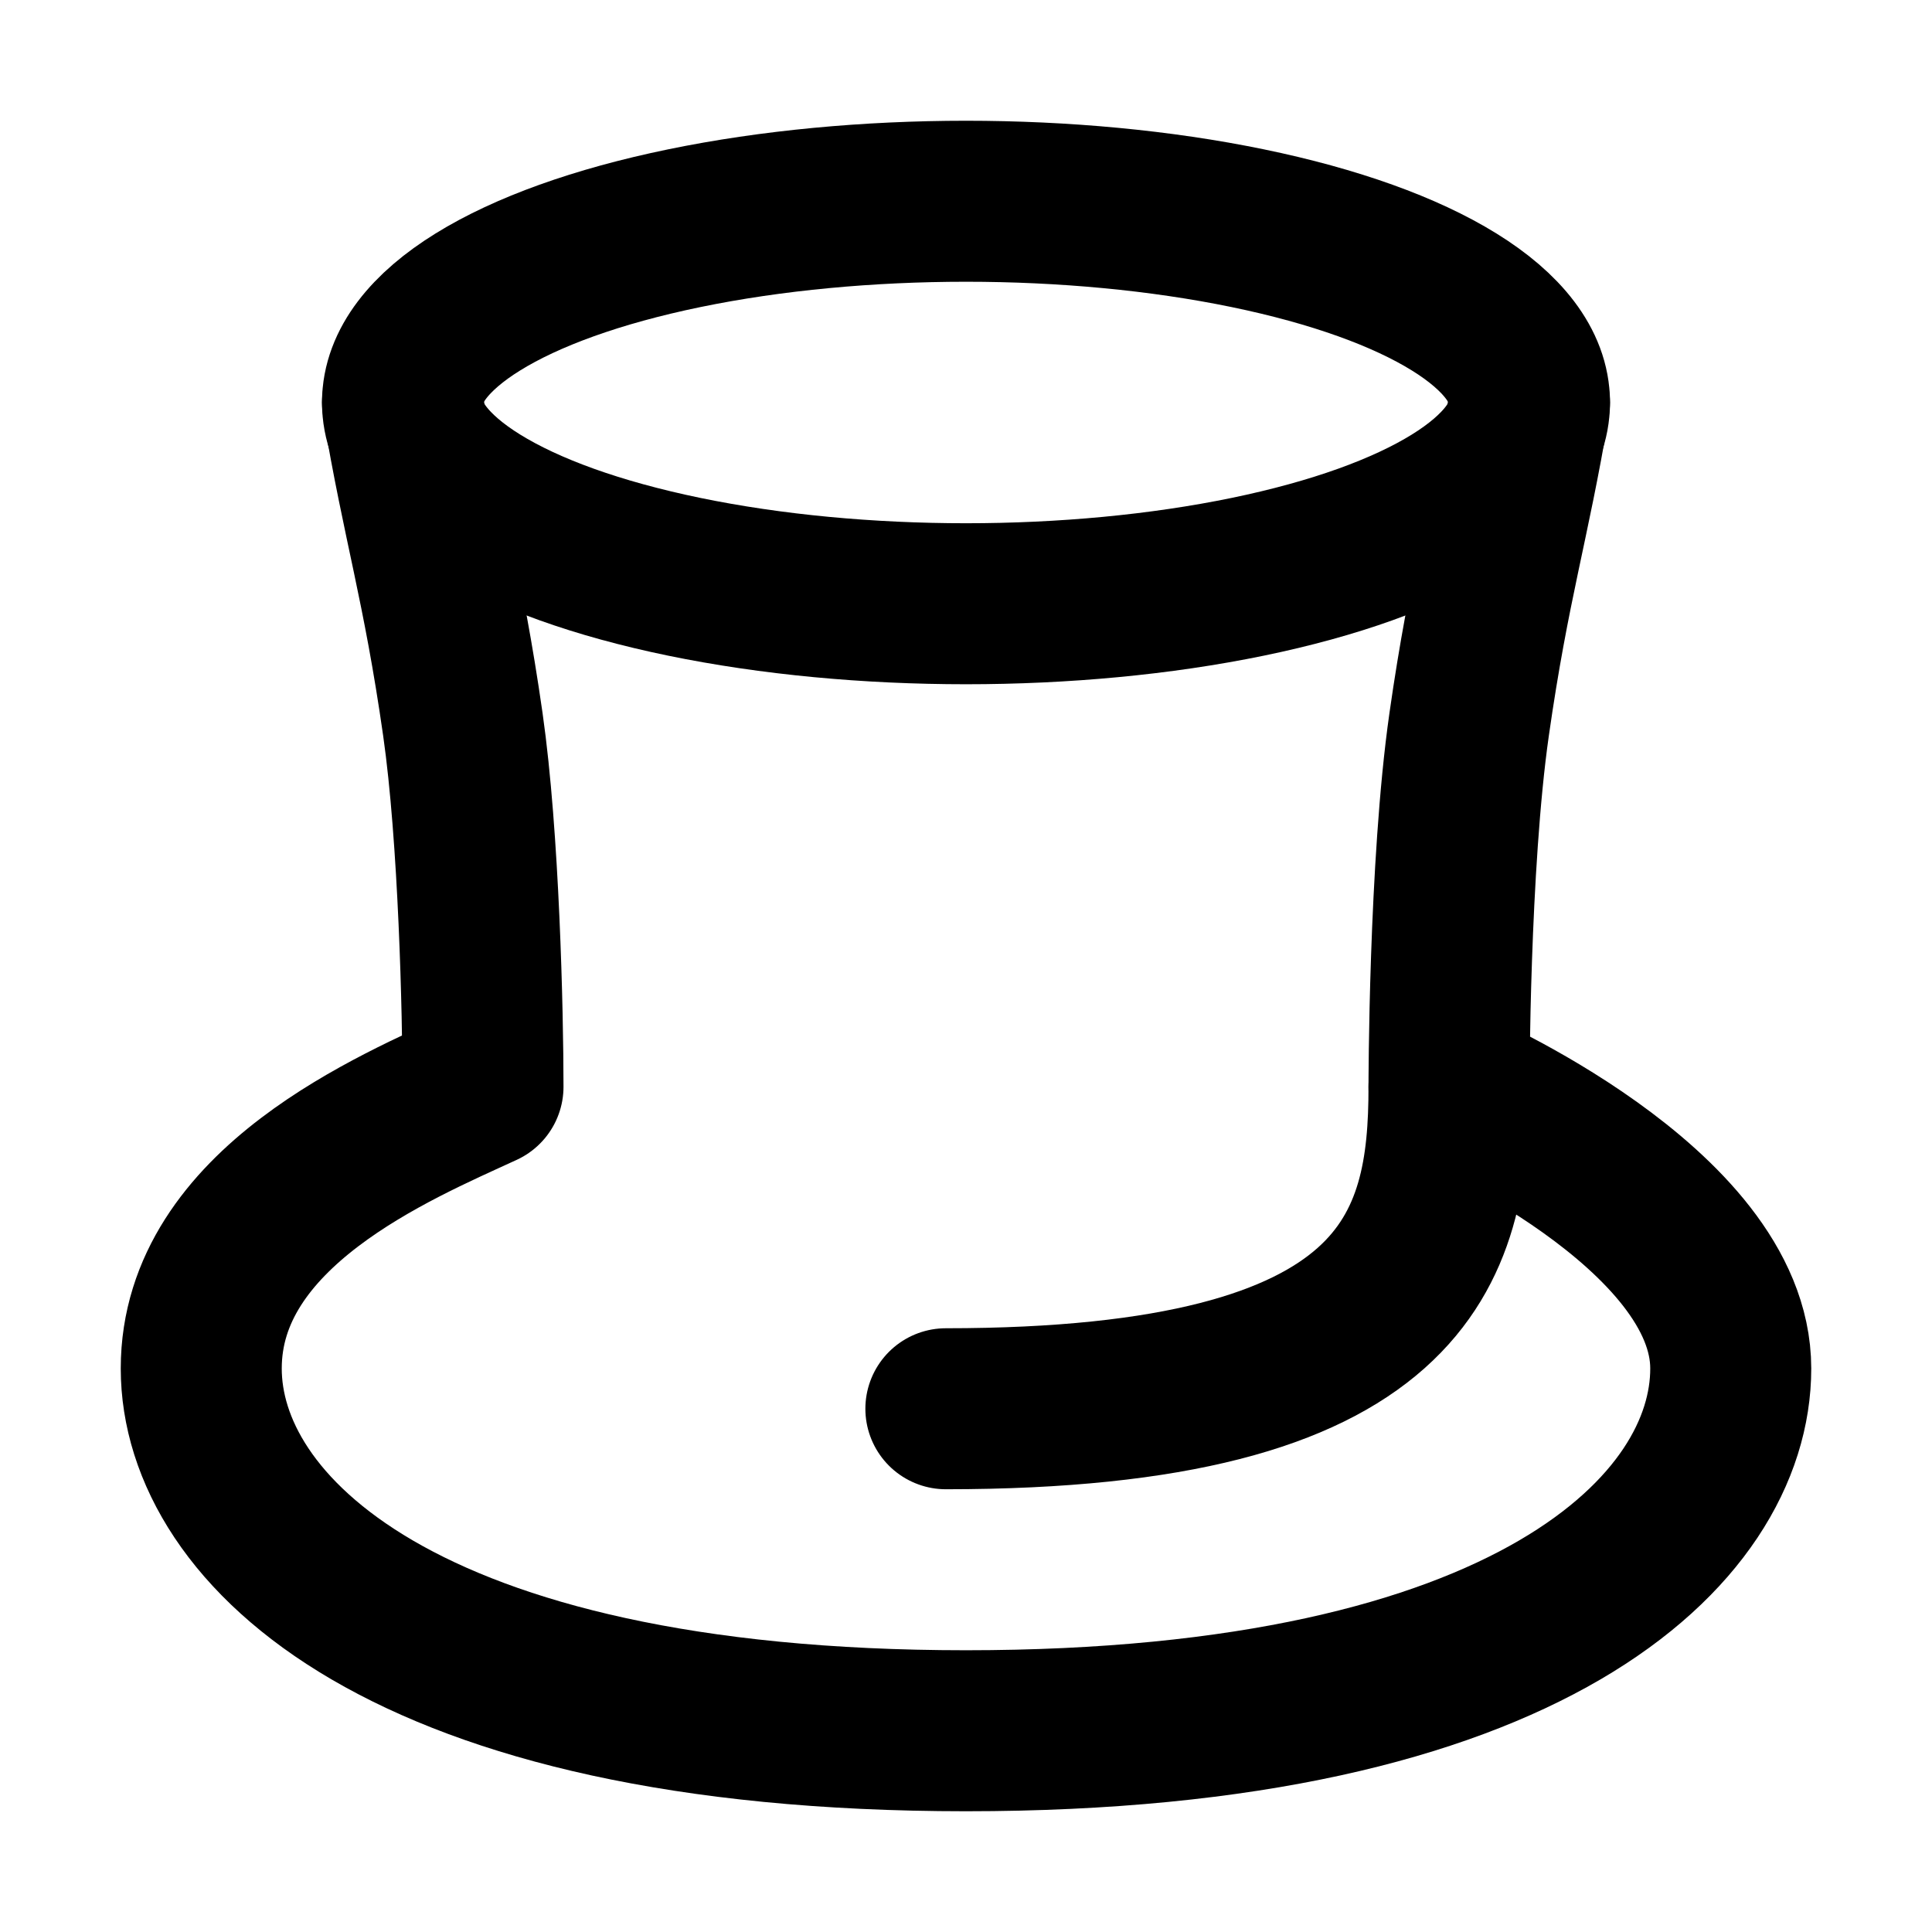 <?xml version="1.0" encoding="utf-8"?><!-- Скачано с сайта svg4.ru / Downloaded from svg4.ru -->
<svg width="800px" height="800px" viewBox="0 0 48 48" fill="none" xmlns="http://www.w3.org/2000/svg">
<path d="M10 10C10.5 13 11 14.5 11.5 18C11.9 20.8 12 25.167 12 27C9.833 28 5 30 5 34C5 38 10 43 24 43C38 43 43 38 43 34C43 30 36 27 36 27C36 27 36 21.5 36.5 18C37 14.5 37.5 13 38 10" stroke="#000000" stroke-width="4" stroke-linecap="round" stroke-linejoin="round"/>
<path d="M36 27C36 31 35 35 23.5 35" stroke="#000000" stroke-width="4" stroke-linecap="round" stroke-linejoin="round"/>
<ellipse cx="24" cy="10" rx="14" ry="5" stroke="#000000" stroke-width="4"/>
</svg>